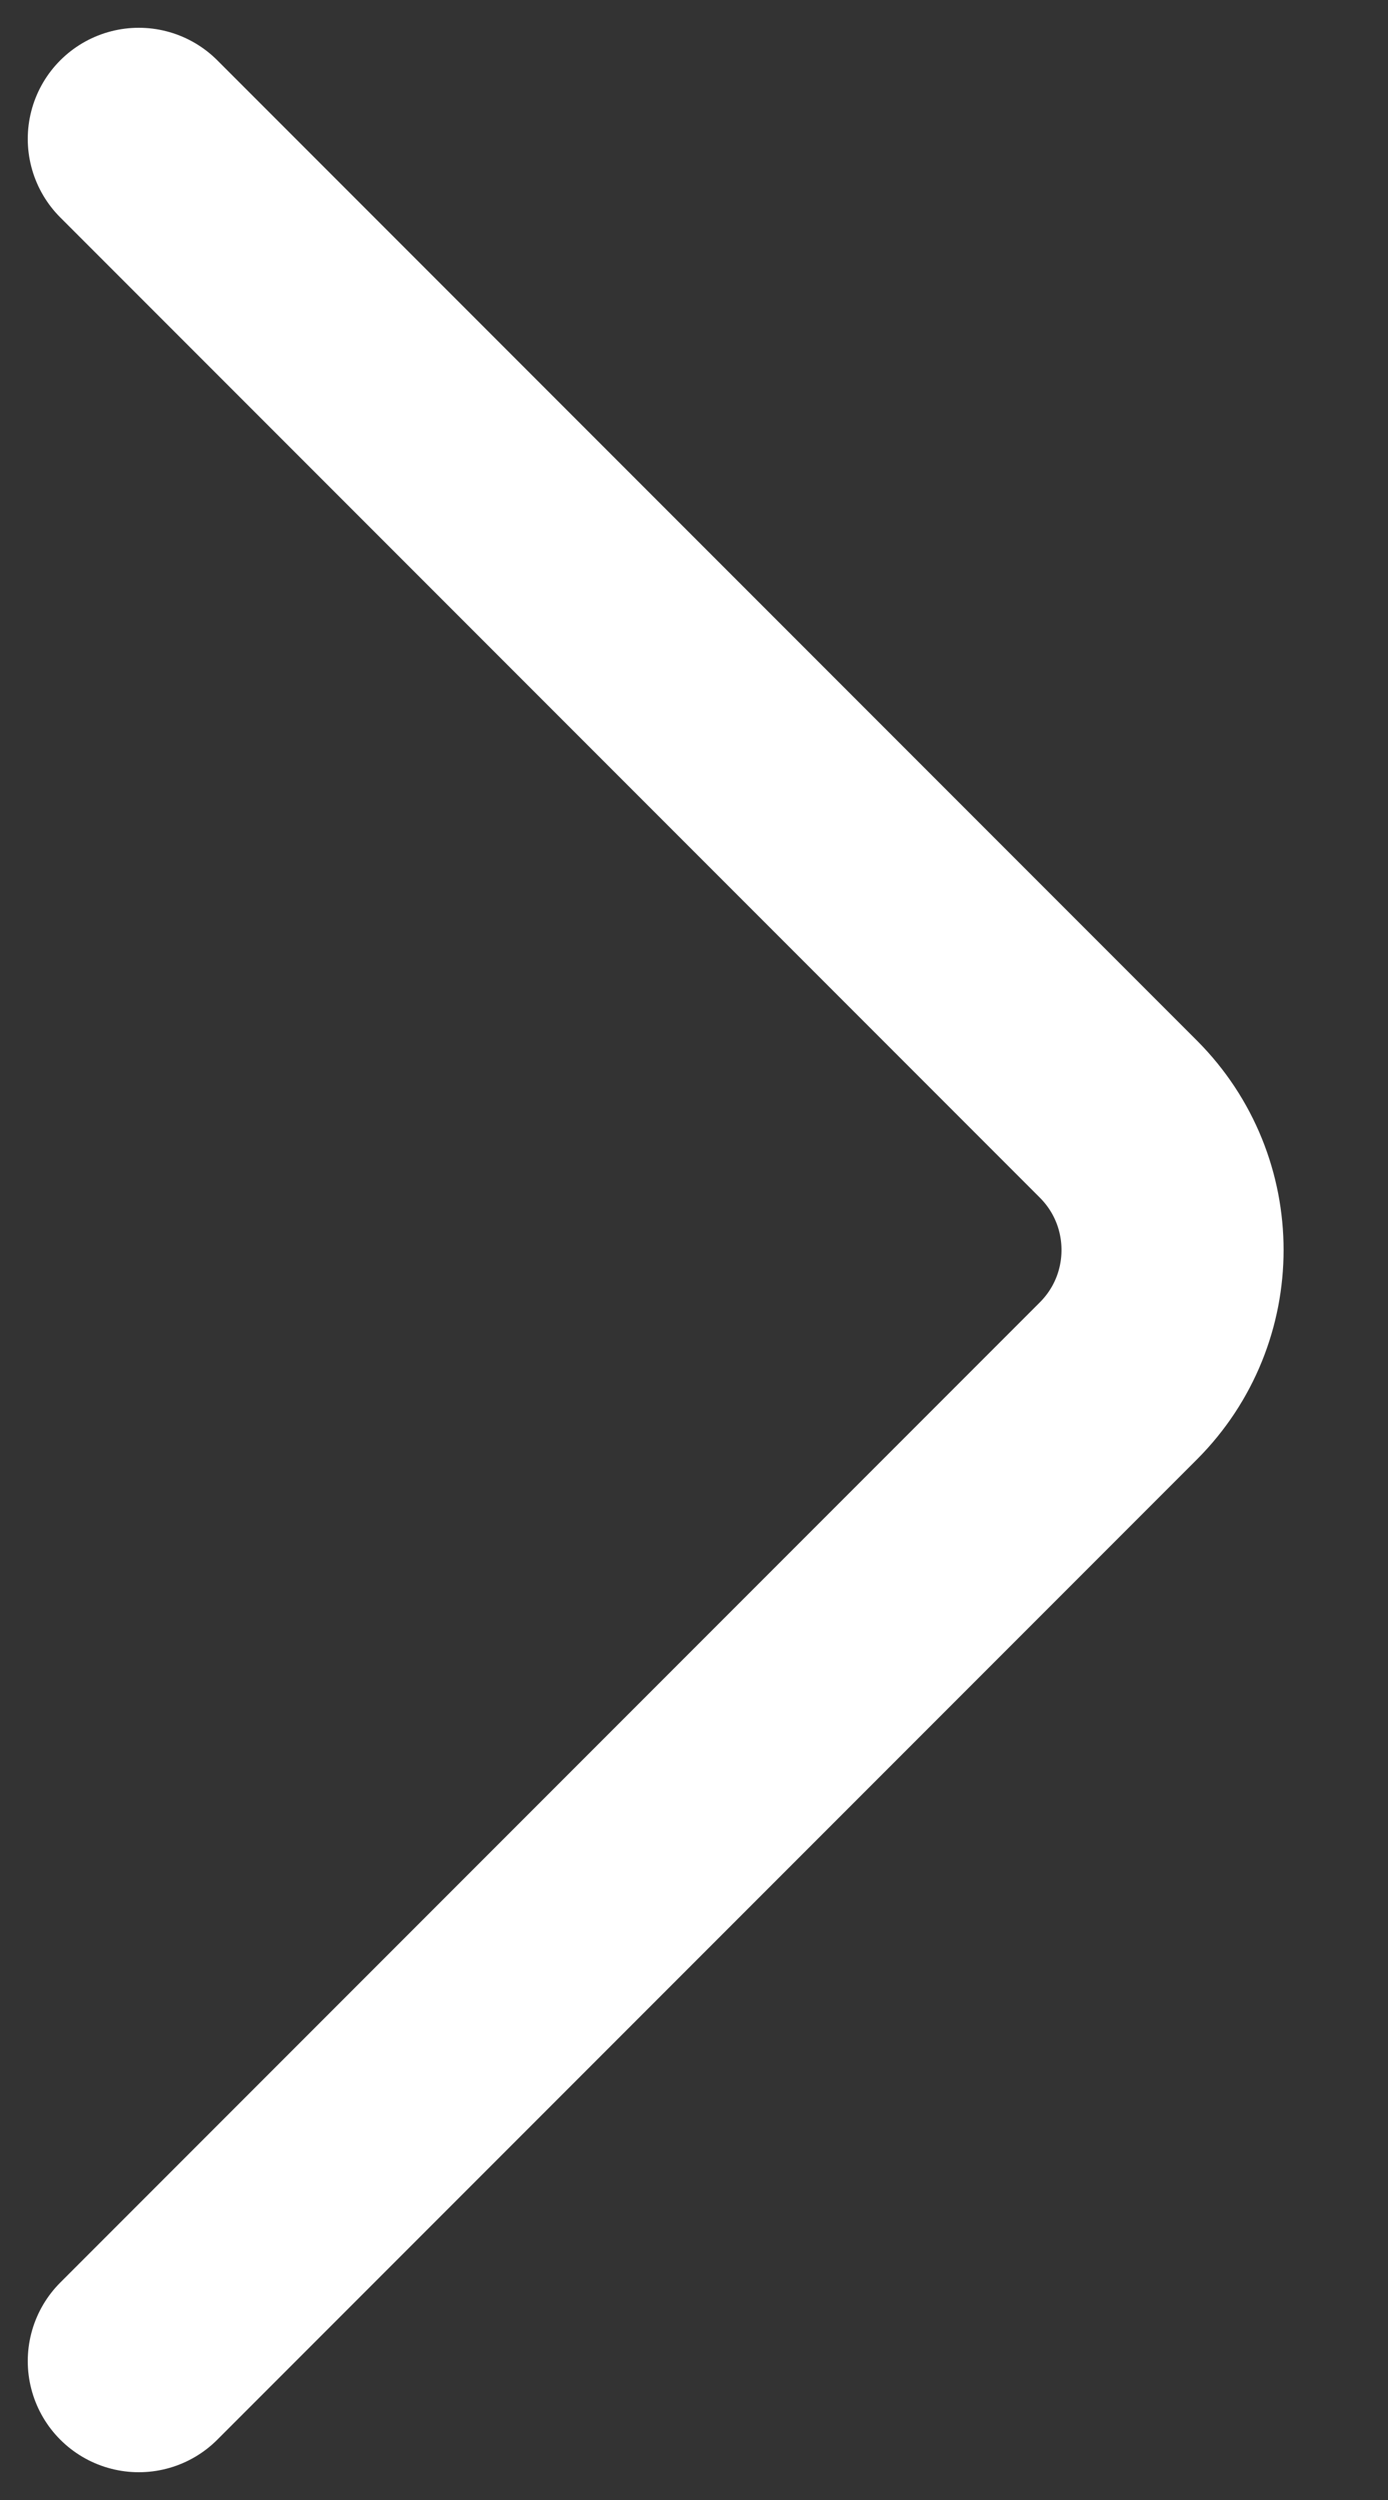 <?xml version="1.0" encoding="UTF-8"?> <svg xmlns="http://www.w3.org/2000/svg" width="10" height="18" viewBox="0 0 10 18" fill="none"><rect x="0" y="0" width="10" height="18" fill="#333333" stroke="none"/><path d="M1 17L8.057 9.943C8.578 9.422 8.578 8.578 8.057 8.057L1 1" stroke="white" stroke-width="1.6" stroke-linecap="round"></path></svg> 